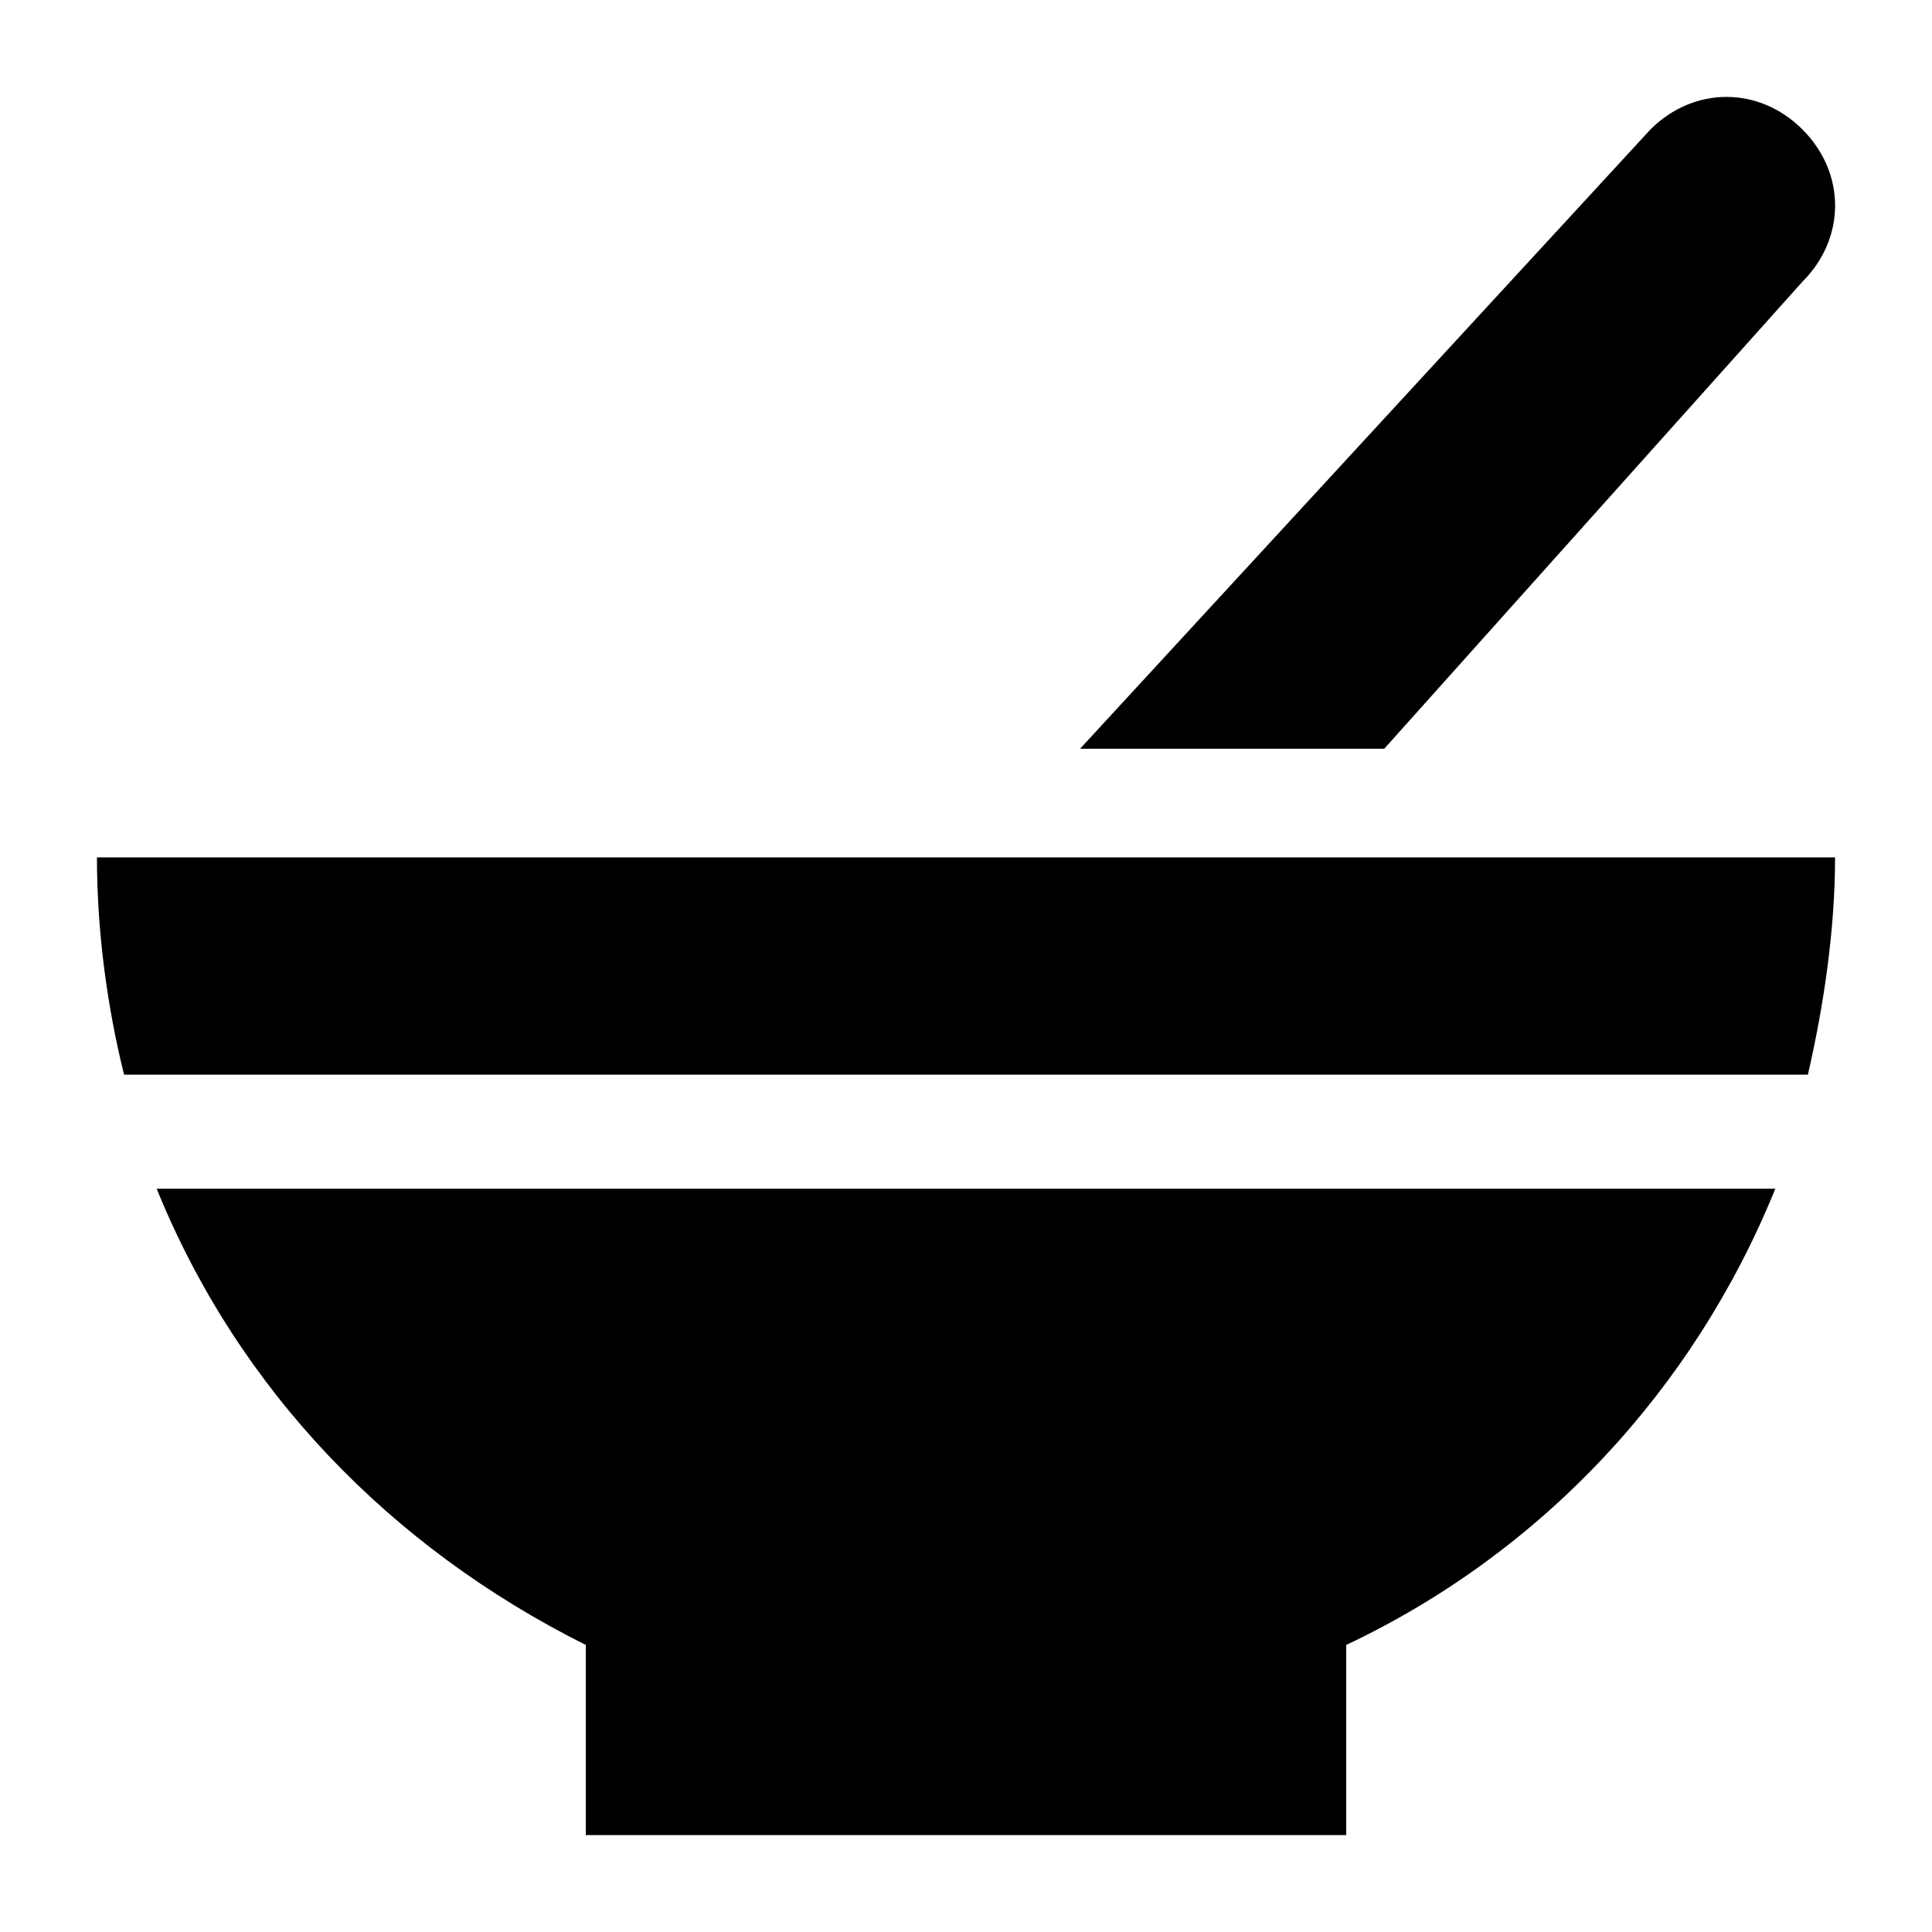 <?xml version="1.0" encoding="UTF-8"?>
<!-- Uploaded to: ICON Repo, www.svgrepo.com, Generator: ICON Repo Mixer Tools -->
<svg fill="#000000" width="800px" height="800px" version="1.1" viewBox="144 144 512 512" xmlns="http://www.w3.org/2000/svg">
 <g>
  <path d="m621.68 178.32c-11.516-11.516-28.789-11.516-40.305 0l-151.14 164.1h80.609l110.84-123.79c11.516-11.516 11.516-28.789 0-40.305z"/>
  <path d="m299.24 579.93v50.383h201.52v-50.383c51.82-24.473 92.125-67.656 113.72-120.91h-428.96c21.594 53.262 61.898 95.004 113.72 120.91z"/>
  <path d="m176.88 428.79h446.23c4.32-18.715 7.199-38.867 7.199-57.578h-460.62c0 20.152 2.879 40.305 7.195 57.578z"/>
 </g>
</svg>